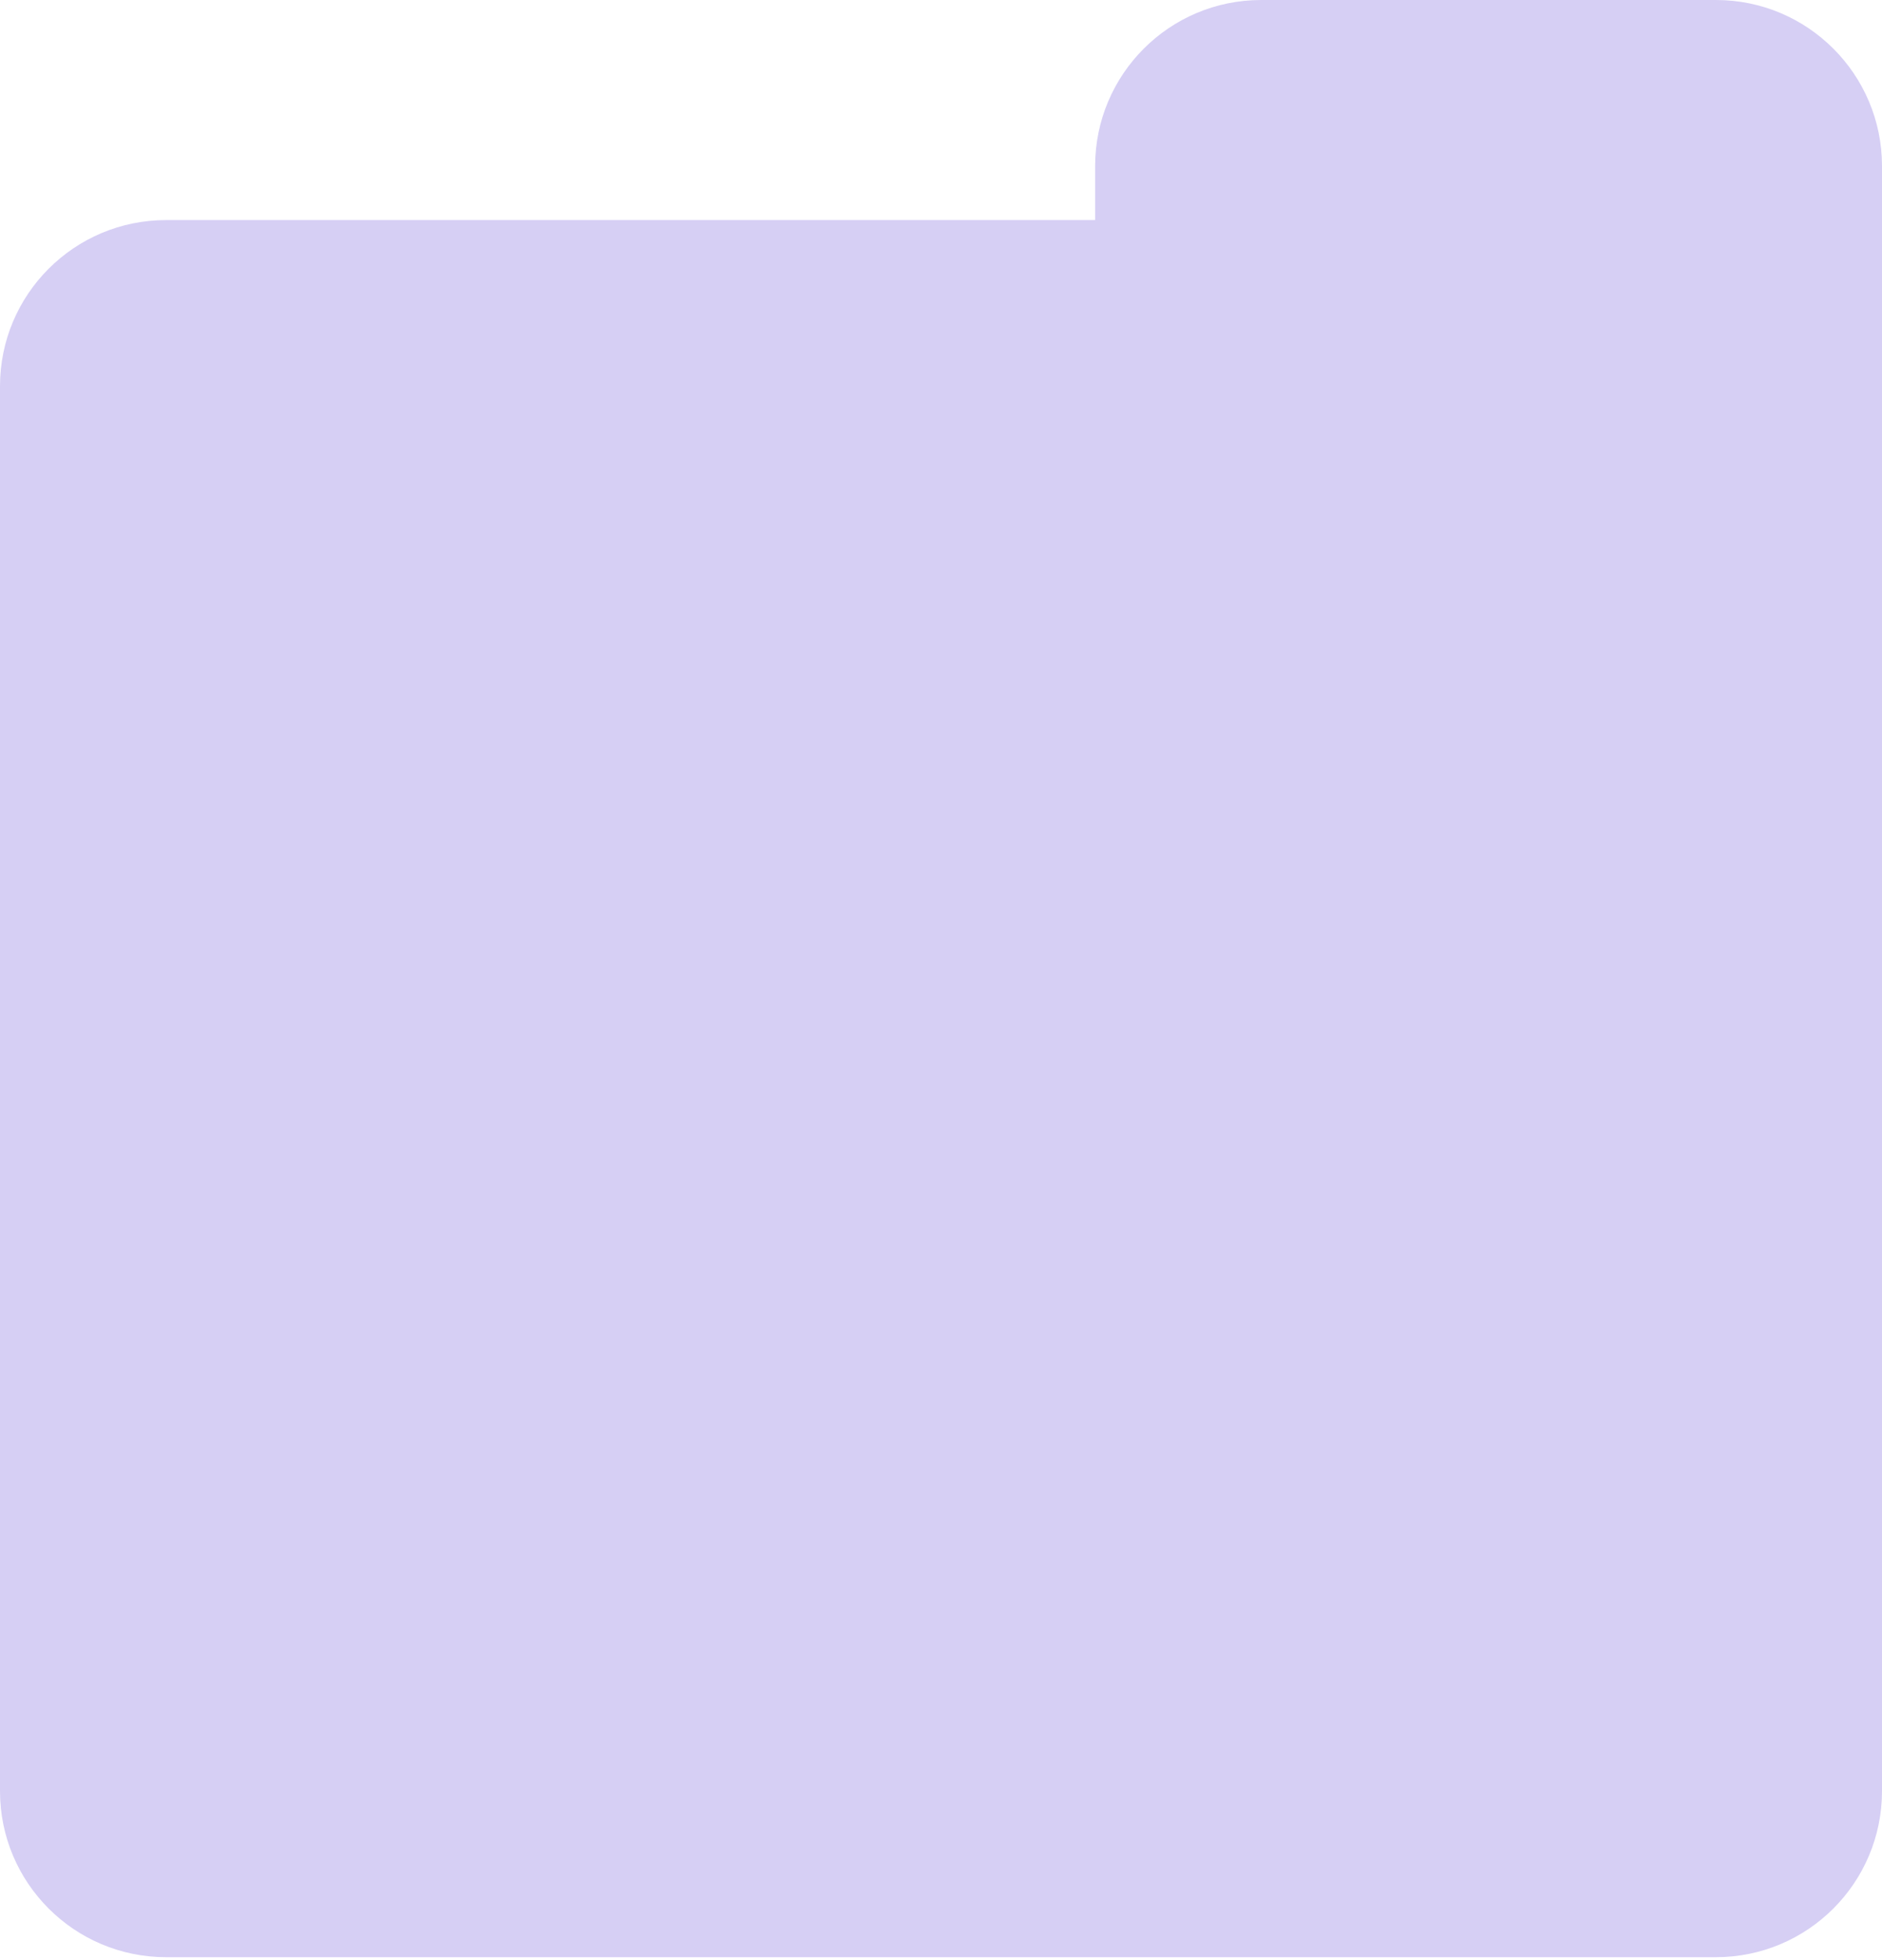 <?xml version="1.0" encoding="UTF-8"?> <svg xmlns="http://www.w3.org/2000/svg" width="340" height="354" viewBox="0 0 340 354" fill="none"> <path d="M0 69.75C0 53.182 13.431 39.751 30 39.751H197.845V30C197.845 13.431 211.276 0 227.845 0H310C326.569 0 340 13.431 340 30V323.5C340 340.069 326.569 353.5 310 353.5H30C13.431 353.5 0 340.069 0 323.5V69.75Z" fill="#D6CFF4"></path> </svg> 